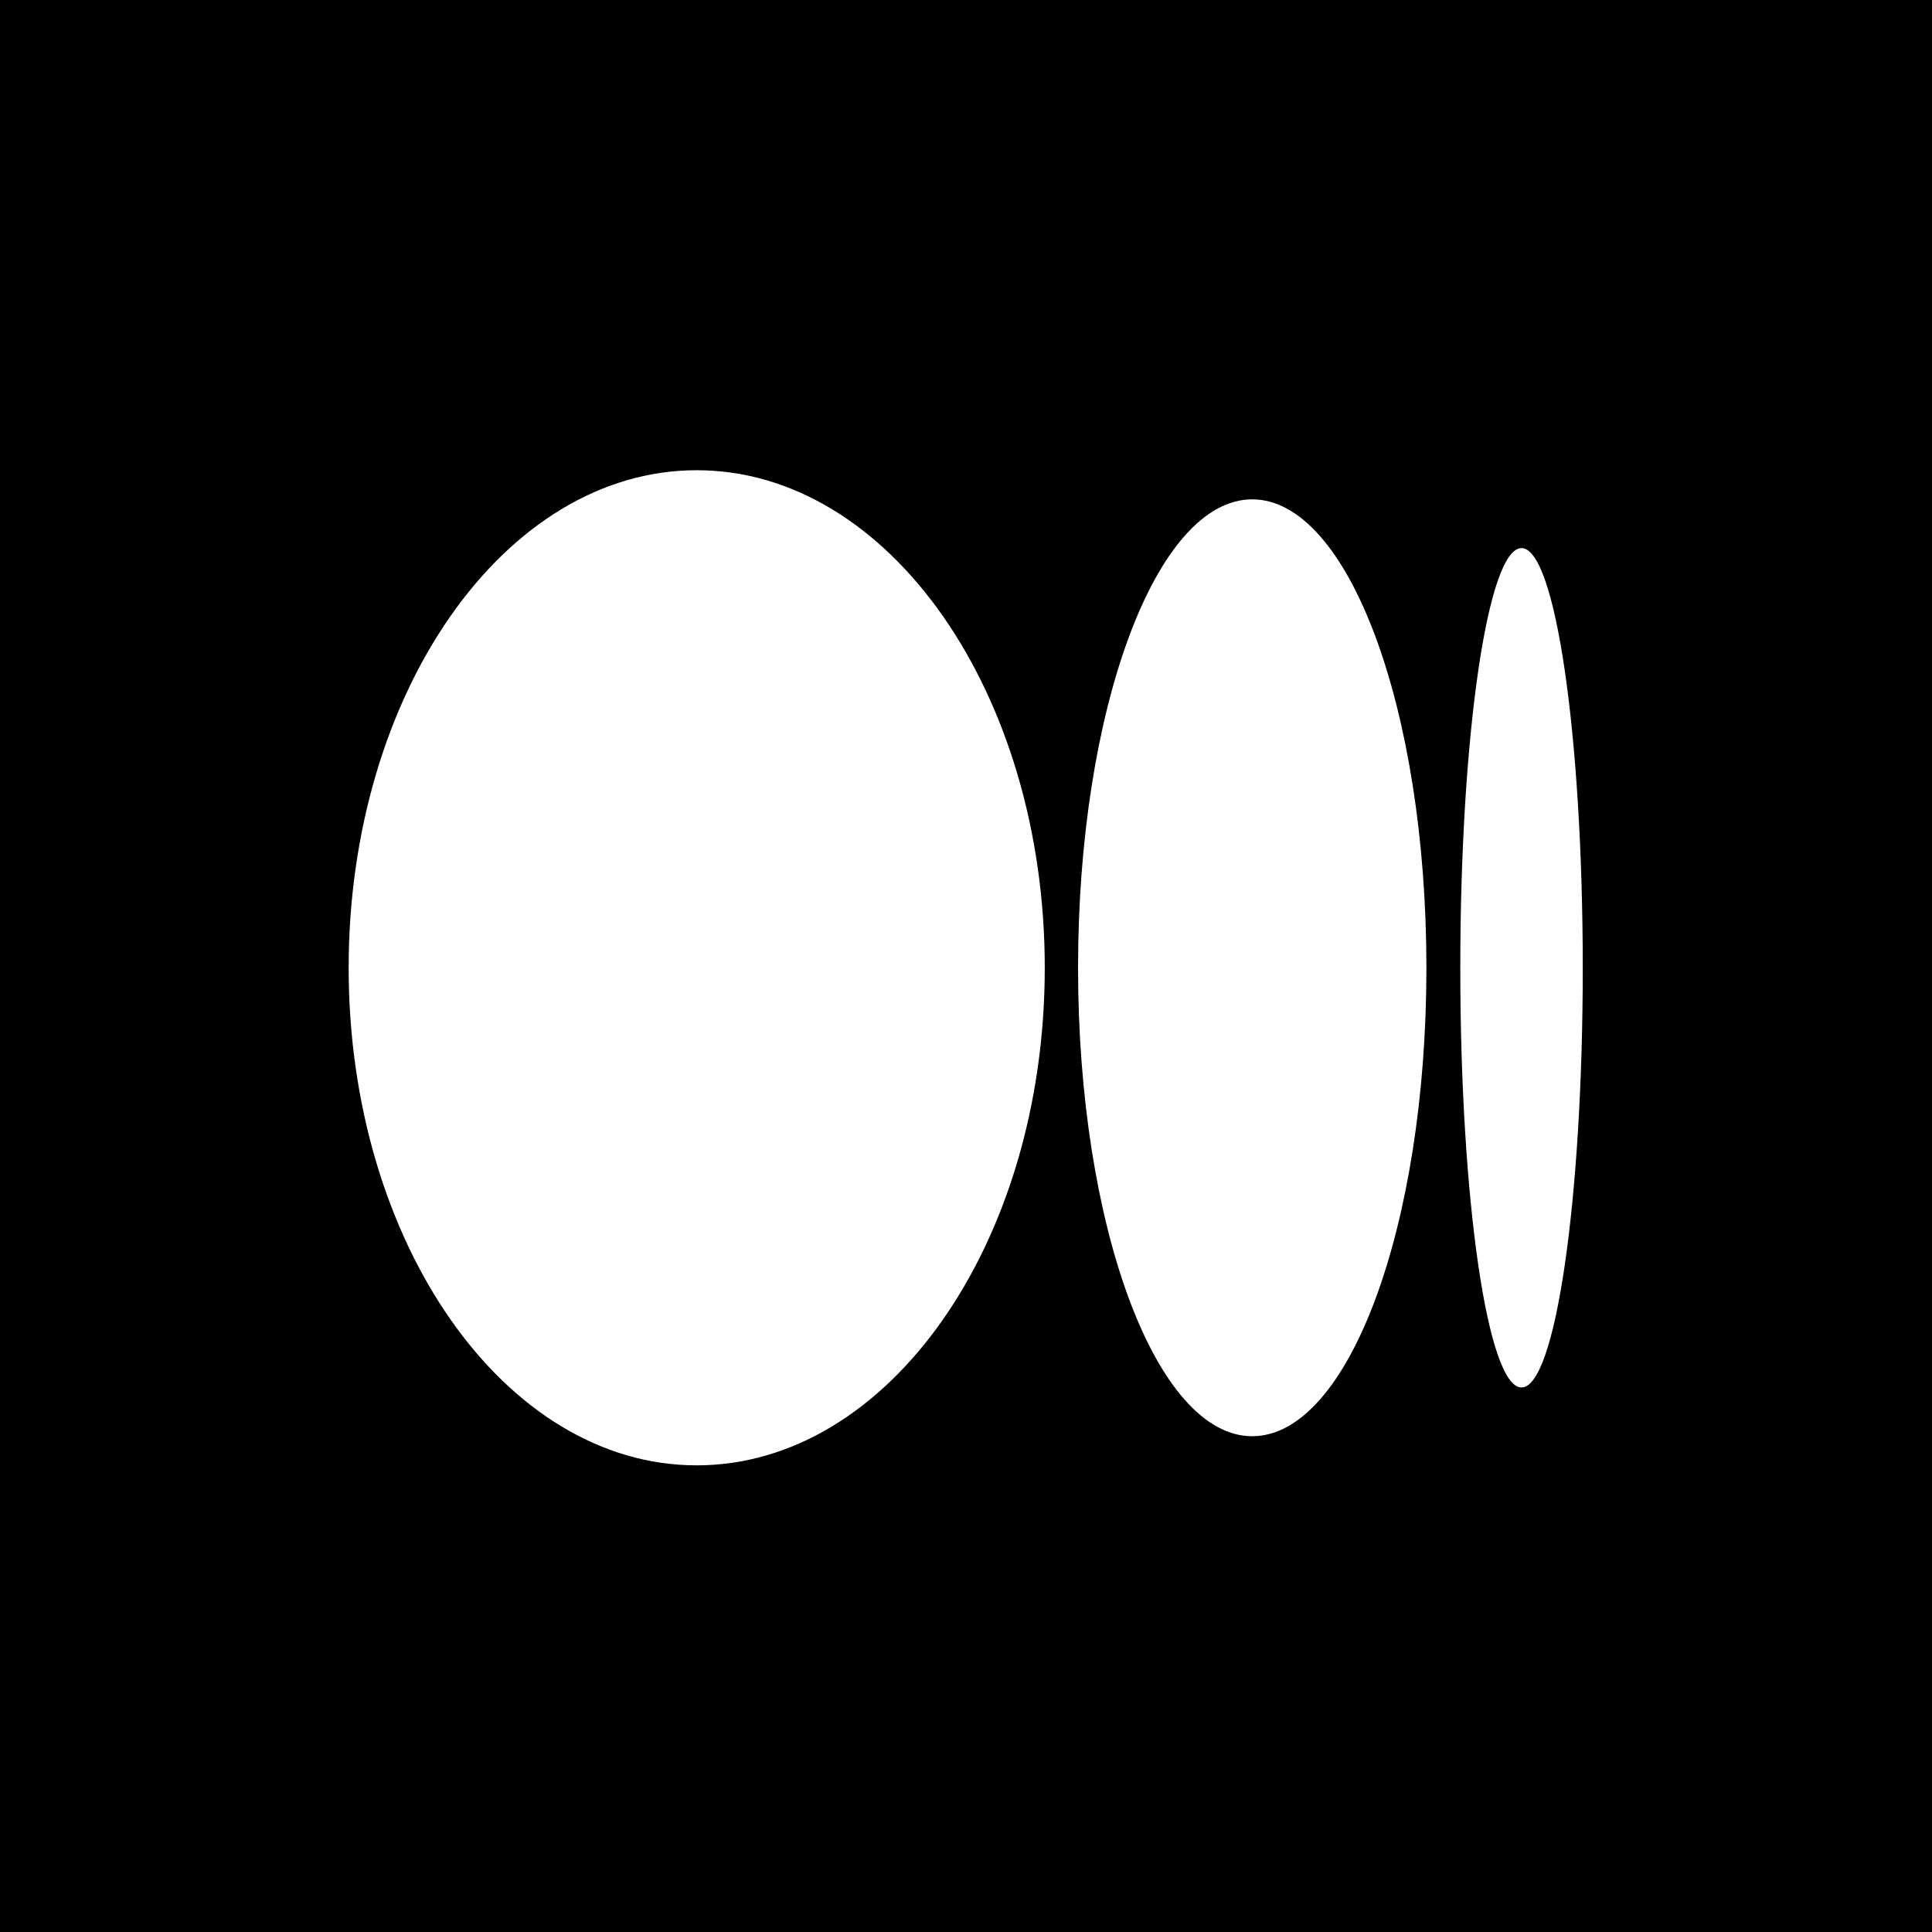 <?xml version="1.0" encoding="UTF-8"?>
<svg id="Layer_2" data-name="Layer 2" xmlns="http://www.w3.org/2000/svg" viewBox="0 0 65 65">
  <defs>
    <style>
      .cls-1 {
        fill: #fff;
      }

      .cls-2 {
        fill: none;
      }
    </style>
  </defs>
  <g id="Layer_1-2" data-name="Layer 1">
    <g>
      <rect width="65" height="65"/>
      <g>
        <path class="cls-1" d="m35.15,32.56c0,9.25-5.24,16.74-11.71,16.74s-11.71-7.5-11.71-16.74,5.24-16.74,11.71-16.74,11.71,7.5,11.71,16.74"/>
        <path class="cls-1" d="m47.99,32.56c0,8.7-2.62,15.76-5.86,15.76s-5.86-7.06-5.86-15.76,2.62-15.76,5.86-15.76,5.86,7.06,5.86,15.76"/>
        <path class="cls-1" d="m53.25,32.56c0,7.8-.92,14.12-2.06,14.12s-2.06-6.32-2.06-14.12.92-14.12,2.06-14.12,2.06,6.32,2.06,14.12"/>
      </g>
      <path class="cls-2" d="m65,0h-11.79S11.79.01,11.79.01h0s-11.79-.01-11.79-.01v64.97h4.75v.03h56.11v-.03h4.13V0Zm-11.79,16.75v31.51H11.79v-31.51h41.42Z"/>
    </g>
  </g>
</svg>